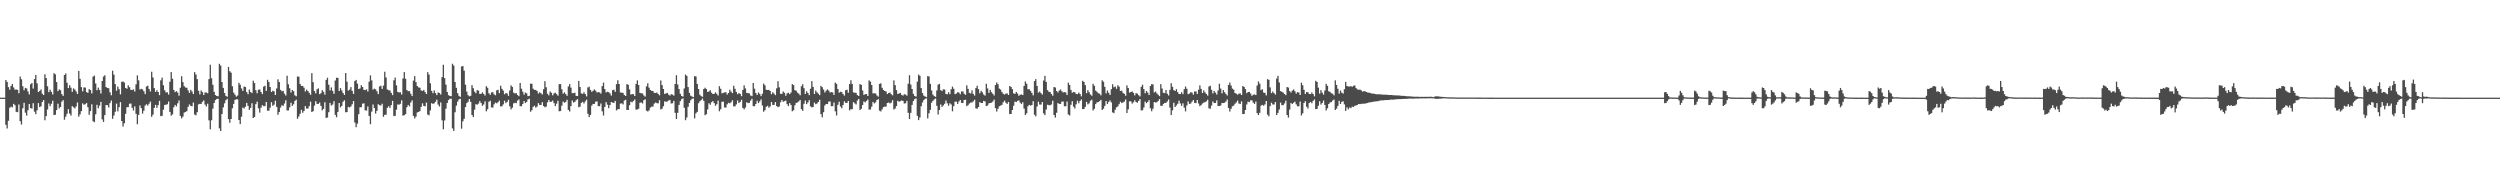 <?xml version="1.0" encoding="UTF-8"?>
<svg xmlns="http://www.w3.org/2000/svg" width="1920" height="150">
  <path d="M0 75.000h1v1.000H0zM1 75.000h1v1.000H1zM2 75.000h1v1.000H2zM3 75.000h1v1.000H3zM4 61.435h1v34.434H4zM5 62.911h1v35.730H5zM6 66.899h1v25.877H6zM7 68.882h1v13.859H7zM8 66.051h1v15.863H8zM9 64.532h1v17.884H9zM10 67.154h1v12.627H10zM11 68.847h1v11.965H11zM12 68.734h1v17.185H12zM13 69.034h1v17.117H13zM14 71.604h1v8.633H14zM15 58.786h1v34.254H15zM16 60.870h1v34.783H16zM17 66.237h1v16.931H17zM18 69.270h1v9.689H18zM19 67.499h1v19.033H19zM20 67.918h1v20.861H20zM21 70.250h1v14.371H21zM22 72.550h1v7.335H22zM23 64.721h1v18.265H23zM24 63.759h1v19.645H24zM25 68.054h1v11.222H25zM26 60.722h1v25.056H26zM27 57.569h1v30.062H27zM28 64.003h1v20.692H28zM29 70.643h1v8.540H29zM30 69.786h1v12.483H30zM31 68.703h1v12.924H31zM32 72.001h1v6.330H32zM33 73.036h1v3.807H33zM34 57.110h1v35.250H34zM35 59.980h1v29.202H35zM36 66.256h1v17.817H36zM37 70.795h1v8.676H37zM38 68.930h1v12.613H38zM39 70.533h1v9.188H39zM40 72.565h1v4.774H40zM41 56.239h1v32.149H41zM42 57.110h1v31.019H42zM43 63.002h1v21.530H43zM44 70.042h1v9.587H44zM45 68.651h1v14.622H45zM46 69.294h1v12.833H46zM47 72.290h1v5.795H47zM48 73.612h1v3.280H48zM49 57.600h1v34.329H49zM50 56.411h1v33.176H50zM51 63.528h1v23.893H51zM52 67.651h1v16.230H52zM53 65.416h1v21.849H53zM54 67.353h1v21.410H54zM55 70.513h1v11.012H55zM56 67.890h1v14.527H56zM57 68.782h1v14.468H57zM58 70.257h1v11.494H58zM59 72.139h1v6.608H59zM60 54.418h1v35.163H60zM61 60.520h1v27.322H61zM62 66.906h1v18.458H62zM63 70.140h1v9.290H63zM64 67.140h1v13.290H64zM65 67.289h1v12.731H65zM66 70.725h1v8.433H66zM67 71.313h1v11.080H67zM68 68.447h1v19.722H68zM69 69.166h1v16.132H69zM70 71.742h1v8.383H70zM71 58.826h1v34.309H71zM72 58.077h1v35.793H72zM73 64.172h1v23.651H73zM74 69.305h1v11.183H74zM75 67.299h1v15.871H75zM76 69.062h1v12.024H76zM77 71.779h1v6.461H77zM78 62.185h1v29.512H78zM79 58.763h1v34.883H79zM80 57.779h1v30.637H80zM81 66.855h1v13.793H81zM82 67.523h1v13.258H82zM83 67.799h1v14.809H83zM84 70.881h1v8.314H84zM85 73.170h1v4.046H85zM86 54.281h1v36.934H86zM87 57.270h1v31.466H87zM88 64.559h1v21.266H88zM89 69.641h1v9.943H89zM90 66.519h1v18.992H90zM91 68.515h1v13.812H91zM92 72.426h1v6.015H92zM93 62.880h1v30.060H93zM94 62.549h1v34.606H94zM95 63.393h1v31.274H95zM96 67.543h1v19.908H96zM97 68.143h1v14.184H97zM98 65.553h1v16.717H98zM99 66.994h1v12.697H99zM100 68.963h1v10.548H100zM101 69.168h1v13.642H101zM102 68.588h1v16.318H102zM103 70.299h1v11.434H103zM104 64.789h1v22.679H104zM105 57.919h1v37.517H105zM106 61.702h1v26.535H106zM107 68.709h1v12.292H107zM108 68.179h1v14.879H108zM109 68.649h1v18.590H109zM110 70.075h1v14.955H110zM111 72.296h1v8.784H111zM112 66.405h1v13.673H112zM113 65.818h1v15.267H113zM114 68.292h1v11.351H114zM115 70.244h1v7.804H115zM116 55.107h1v34.602H116zM117 59.488h1v28.599H117zM118 67.669h1v15.184H118zM119 70.602h1v9.944H119zM120 69.288h1v13.575H120zM121 70.654h1v10.085H121zM122 73.073h1v4.398H122zM123 61.682h1v27.495H123zM124 59.583h1v29.339H124zM125 65.486h1v18.717H125zM126 69.328h1v11.279H126zM127 70.970h1v9.465H127zM128 70.920h1v9.084H128zM129 72.586h1v5.373H129zM130 62.754h1v23.197H130zM131 55.360h1v33.485H131zM132 60.462h1v27.322H132zM133 69.074h1v13.317H133zM134 70.761h1v9.813H134zM135 69.999h1v11.701H135zM136 71.088h1v8.287H136zM137 73.527h1v3.628H137zM138 67.403h1v21.577H138zM139 58.535h1v32.420H139zM140 63.066h1v26.523H140zM141 66.192h1v20.282H141zM142 67.210h1v18.781H142zM143 67.380h1v17.949H143zM144 69.441h1v12.643H144zM145 71.315h1v8.928H145zM146 69.003h1v12.324H146zM147 70.273h1v11.373H147zM148 72.231h1v6.590H148zM149 55.374h1v32.614H149zM150 57.240h1v31.335H150zM151 60.788h1v25.386H151zM152 69.709h1v10.480H152zM153 72.510h1v7.261H153zM154 69.463h1v10.338H154zM155 70.774h1v7.460H155zM156 72.960h1v4.137H156zM157 70.982h1v9.343H157zM158 71.054h1v10.758H158zM159 71.611h1v8.026H159zM160 60.763h1v31.663H160zM161 49.739h1v49.583H161zM162 60.100h1v32.276H162zM163 65.110h1v18.315H163zM164 70.563h1v8.499H164zM165 73.034h1v3.829H165zM166 73.739h1v2.257H166zM167 73.969h1v1.861H167zM168 48.978h1v49.599H168zM169 50.384h1v50.201H169zM170 62.971h1v24.638H170zM171 67.457h1v15.048H171zM172 71.441h1v7.911H172zM173 73.607h1v3.327H173zM174 74.286h1v1.584H174zM175 51.422h1v40.088H175zM176 54.740h1v39.555H176zM177 55.810h1v35.584H177zM178 66.266h1v16.926H178zM179 71.114h1v8.650H179zM180 72.727h1v3.966H180zM181 74.172h1v2.081H181zM182 73.391h1v2.954H182zM183 63.583h1v28.639H183zM184 65.077h1v30.254H184zM185 67.879h1v21.715H185zM186 69.788h1v12.853H186zM187 66.394h1v16.898H187zM188 66.852h1v15.108H188zM189 70.714h1v8.274H189zM190 72.353h1v8.957H190zM191 68.800h1v15.648H191zM192 70.581h1v12.302H192zM193 71.470h1v7.822H193zM194 61.944h1v28.665H194zM195 63.744h1v26.064H195zM196 69.276h1v10.708H196zM197 71.649h1v6.411H197zM198 68.925h1v14.345H198zM199 68.692h1v17.769H199zM200 70.636h1v12.049H200zM201 72.256h1v8.503H201zM202 66.491h1v15.079H202zM203 65.854h1v15.677H203zM204 69.834h1v8.509H204zM205 61.268h1v23.734H205zM206 62.985h1v22.082H206zM207 66.821h1v15.888H207zM208 70.642h1v7.850H208zM209 69.680h1v11.555H209zM210 70.147h1v10.239H210zM211 72.965h1v4.375H211zM212 67.961h1v14.128H212zM213 60.911h1v27.258H213zM214 63.008h1v23.049H214zM215 69.014h1v13.558H215zM216 70.102h1v10.690H216zM217 69.761h1v11.604H217zM218 71.949h1v7.552H218zM219 73.345h1v3.671H219zM220 58.154h1v26.680H220zM221 64.735h1v20.078H221zM222 67.795h1v14.656H222zM223 71.092h1v7.794H223zM224 69.082h1v12.167H224zM225 70.052h1v10.034H225zM226 73.199h1v4.302H226zM227 73.952h1v2.602H227zM228 58.743h1v32.507H228zM229 58.915h1v30.565H229zM230 64.473h1v22.919H230zM231 66.012h1v18.334H231zM232 65.988h1v20.568H232zM233 67.321h1v17.894H233zM234 70.251h1v11.219H234zM235 68.799h1v14.565H235zM236 69.921h1v13.481H236zM237 71.294h1v10.273H237zM238 72.820h1v5.269H238zM239 56.170h1v29.830H239zM240 63.116h1v22.268H240zM241 69.924h1v11.253H241zM242 71.681h1v6.031H242zM243 68.587h1v11.173H243zM244 67.868h1v11.890H244zM245 72.312h1v6.419H245zM246 71.610h1v9.740H246zM247 69.263h1v15.535H247zM248 70.492h1v13.122H248zM249 72.682h1v5.869H249zM250 61.354h1v29.234H250zM251 59.691h1v30.511H251zM252 65.033h1v21.113H252zM253 69.417h1v9.612H253zM254 67.140h1v13.914H254zM255 69.770h1v10.537H255zM256 72.049h1v5.681H256zM257 61.856h1v26.352H257zM258 59.696h1v30.326H258zM259 59.778h1v26.201H259zM260 69.902h1v9.201H260zM261 67.619h1v14.859H261zM262 69.434h1v11.925H262zM263 71.414h1v6.711H263zM264 72.896h1v4.120H264zM265 56.126h1v30.163H265zM266 62.715h1v23.355H266zM267 69.582h1v12.514H267zM268 68.881h1v13.659H268zM269 66.846h1v14.918H269zM270 69.796h1v10.265H270zM271 72.131h1v5.483H271zM272 62.247h1v31.833H272zM273 61.406h1v36.274H273zM274 64.184h1v30.779H274zM275 68.408h1v19.278H275zM276 67.914h1v14.476H276zM277 65.438h1v16.905H277zM278 66.825h1v12.792H278zM279 69.033h1v10.342H279zM280 69.238h1v15.541H280zM281 68.550h1v16.333H281zM282 70.309h1v11.441H282zM283 62.741h1v26.295H283zM284 57.918h1v37.442H284zM285 61.743h1v23.953H285zM286 68.839h1v11.417H286zM287 68.078h1v14.908H287zM288 68.592h1v18.651H288zM289 70.088h1v14.990H289zM290 72.284h1v7.802H290zM291 66.384h1v14.360H291zM292 65.825h1v15.253H292zM293 68.272h1v11.407H293zM294 65.730h1v23.989H294zM295 55.080h1v33.127H295zM296 59.479h1v28.599H296zM297 68.734h1v14.060H297zM298 69.248h1v12.382H298zM299 69.455h1v13.432H299zM300 71.304h1v9.445H300zM301 73.056h1v4.417H301zM302 61.652h1v27.521H302zM303 59.577h1v29.347H303zM304 65.533h1v18.701H304zM305 70.604h1v9.604H305zM306 70.990h1v9.462H306zM307 70.875h1v8.850H307zM308 72.587h1v4.482H308zM309 60.279h1v28.561H309zM310 55.351h1v33.136H310zM311 60.488h1v27.187H311zM312 69.159h1v13.180H312zM313 70.104h1v10.464H313zM314 69.945h1v11.774H314zM315 71.989h1v6.751H315zM316 73.769h1v3.350H316zM317 61.924h1v27.065H317zM318 58.482h1v32.483H318zM319 63.058h1v26.487H319zM320 66.120h1v20.262H320zM321 67.147h1v18.822H321zM322 67.390h1v17.955H322zM323 69.459h1v12.619H323zM324 69.829h1v9.518H324zM325 69.014h1v12.345H325zM326 70.729h1v10.934H326zM327 72.214h1v6.576H327zM328 55.430h1v32.545H328zM329 57.287h1v31.283H329zM330 63.950h1v20.890H330zM331 69.712h1v9.531H331zM332 71.571h1v8.192H332zM333 69.484h1v9.901H333zM334 71.455h1v6.750H334zM335 72.986h1v3.536H335zM336 70.986h1v9.362H336zM337 71.430h1v10.363H337zM338 72.620h1v6.063H338zM339 59.237h1v33.180H339zM340 49.718h1v49.598H340zM341 59.983h1v32.554H341zM342 64.975h1v18.498H342zM343 70.592h1v8.514H343zM344 73.066h1v3.831H344zM345 73.728h1v2.097H345zM346 73.873h1v1.952H346zM347 48.947h1v49.642H347zM348 50.389h1v50.189H348zM349 62.953h1v23.272H349zM350 67.446h1v13.653H350zM351 71.504h1v6.529H351zM352 73.594h1v2.721H352zM353 74.389h1v1.471H353zM354 51.032h1v47.794H354zM355 50.732h1v42.400H355zM356 54.289h1v36.952H356zM357 65.040h1v17.217H357zM358 70.375h1v8.824H358zM359 73.135h1v5.000H359zM360 73.984h1v2.071H360zM361 73.551h1v4.672H361zM362 65.401h1v22.933H362zM363 67.757h1v22.133H363zM364 70.349h1v13.883H364zM365 71.572h1v8.429H365zM366 69.245h1v11.163H366zM367 69.567h1v10.010H367zM368 72.144h1v5.521H368zM369 72.100h1v7.062H369zM370 70.903h1v10.350H370zM371 72.075h1v8.152H371zM372 73.380h1v4.457H372zM373 66.179h1v19.300H373zM374 67.400h1v16.492H374zM375 71.613h1v6.565H375zM376 72.787h1v4.558H376zM377 70.959h1v11.546H377zM378 70.814h1v11.832H378zM379 72.432h1v7.676H379zM380 73.168h1v5.647H380zM381 69.357h1v9.996H381zM382 68.933h1v9.625H382zM383 71.532h1v5.725H383zM384 65.832h1v15.807H384zM385 68.184h1v13.529H385zM386 69.589h1v10.580H386zM387 72.393h1v4.974H387zM388 71.495h1v7.707H388zM389 71.807h1v6.477H389zM390 73.587h1v3.035H390zM391 69.476h1v12.145H391zM392 65.517h1v18.508H392zM393 66.789h1v15.896H393zM394 71.132h1v8.297H394zM395 71.787h1v7.092H395zM396 71.462h1v7.788H396zM397 72.942h1v4.331H397zM398 73.861h1v2.539H398zM399 63.729h1v17.763H399zM400 68.117h1v13.493H400zM401 70.380h1v9.504H401zM402 72.685h1v4.873H402zM403 71.045h1v8.122H403zM404 71.687h1v6.580H404zM405 73.836h1v2.502H405zM406 73.599h1v2.216H406zM407 64.224h1v21.607H407zM408 64.344h1v20.281H408zM409 68.144h1v13.877H409zM410 69.092h1v12.127H410zM411 68.998h1v13.692H411zM412 69.903h1v11.902H412zM413 71.823h1v7.374H413zM414 70.875h1v9.690H414zM415 71.638h1v8.929H415zM416 72.573h1v5.886H416zM417 68.541h1v12.876H417zM418 62.350h1v20.006H418zM419 66.999h1v14.847H419zM420 71.979h1v6.670H420zM421 73.216h1v3.593H421zM422 70.229h1v7.929H422zM423 71.268h1v6.890H423zM424 73.216h1v4.027H424zM425 71.743h1v7.477H425zM426 71.193h1v10.324H426zM427 72.288h1v7.327H427zM428 73.470h1v3.886H428zM429 64.613h1v20.836H429zM430 64.622h1v20.686H430zM431 68.566h1v12.611H431zM432 71.946h1v6.087H432zM433 70.913h1v7.967H433zM434 72.254h1v6.030H434zM435 73.580h1v3.079H435zM436 66.381h1v18.045H436zM437 64.621h1v21.036H437zM438 67.291h1v14.165H438zM439 71.593h1v5.596H439zM440 71.517h1v7.281H440zM441 71.243h1v7.008H441zM442 73.611h1v3.378H442zM443 73.760h1v2.380H443zM444 62.162h1v20.230H444zM445 66.797h1v15.075H445zM446 71.746h1v7.282H446zM447 72.106h1v6.109H447zM448 70.862h1v8.676H448zM449 72.249h1v5.694H449zM450 74.021h1v2.503H450zM451 67.152h1v20.235H451zM452 66.556h1v23.418H452zM453 69.004h1v19.275H453zM454 70.513h1v10.582H454zM455 69.706h1v10.110H455zM456 68.734h1v11.104H456zM457 69.637h1v8.463H457zM458 71.045h1v6.839H458zM459 70.702h1v10.816H459zM460 70.972h1v10.603H460zM461 71.863h1v7.634H461zM462 66.155h1v19.364H462zM463 63.463h1v25.257H463zM464 68.383h1v13.729H464zM465 70.957h1v7.473H465zM466 70.439h1v9.946H466zM467 70.765h1v12.357H467zM468 71.751h1v8.906H468zM469 73.433h1v4.912H469zM470 69.269h1v9.528H470zM471 68.860h1v10.175H471zM472 70.519h1v7.019H472zM473 64.602h1v20.181H473zM474 61.630h1v22.229H474zM475 64.531h1v19.265H475zM476 71.002h1v8.577H476zM477 71.186h1v8.195H477zM478 71.325h1v8.890H478zM479 72.966h1v4.251H479zM480 73.719h1v2.924H480zM481 64.576h1v19.876H481zM482 65.155h1v19.345H482zM483 68.672h1v12.175H483zM484 72.568h1v5.586H484zM485 72.318h1v6.293H485zM486 72.291h1v5.224H486zM487 73.720h1v2.653H487zM488 64.441h1v19.775H488zM489 61.734h1v22.351H489zM490 65.272h1v18.256H490zM491 71.386h1v7.518H491zM492 71.671h1v7.042H492zM493 71.761h1v7.687H493zM494 73.295h1v3.638H494zM495 74.185h1v2.033H495zM496 66.319h1v18.679H496zM497 64.019h1v21.600H497zM498 67.330h1v17.451H498zM499 69.126h1v13.530H499zM500 69.802h1v12.106H500zM501 69.945h1v11.914H501zM502 71.322h1v8.228H502zM503 71.413h1v7.335H503zM504 71.007h1v8.211H504zM505 72.188h1v7.226H505zM506 73.191h1v3.785H506zM507 61.778h1v22.311H507zM508 65.380h1v18.076H508zM509 68.361h1v13.183H509zM510 72.136h1v5.684H510zM511 71.719h1v6.469H511zM512 71.322h1v6.617H512zM513 72.637h1v4.513H513zM514 73.409h1v3.442H514zM515 72.331h1v7.194H515zM516 72.638h1v6.673H516zM517 73.416h1v4.032H517zM518 64.499h1v22.144H518zM519 57.771h1v33.661H519zM520 64.898h1v21.739H520zM521 68.412h1v12.197H521zM522 72.060h1v5.651H522zM523 73.733h1v2.457H523zM524 74.172h1v1.348H524zM525 67.945h1v14.833H525zM526 57.307h1v34.987H526zM527 58.288h1v31.904H527zM528 66.887h1v15.180H528zM529 71.334h1v7.763H529zM530 73.483h1v3.554H530zM531 74.077h1v1.806H531zM532 74.598h1v1.000H532zM533 58.448h1v32.486H533zM534 58.733h1v28.288H534zM535 64.455h1v21.441H535zM536 68.369h1v10.887H536zM537 72.703h1v5.089H537zM538 73.820h1v3.096H538zM539 74.325h1v1.373H539zM540 68.284h1v9.165H540zM541 67.395h1v21.088H541zM542 68.346h1v19.407H542zM543 70.595h1v13.431H543zM544 70.224h1v9.098H544zM545 69.253h1v11.199H545zM546 71.193h1v7.355H546zM547 72.173h1v5.470H547zM548 72.101h1v7.101H548zM549 70.890h1v10.376H549zM550 72.048h1v7.988H550zM551 73.367h1v3.902H551zM552 66.181h1v19.296H552zM553 68.170h1v15.733H553zM554 71.696h1v6.504H554zM555 71.322h1v6.784H555zM556 70.961h1v11.560H556zM557 70.826h1v11.831H557zM558 72.584h1v7.528H558zM559 71.420h1v7.510H559zM560 68.933h1v10.419H560zM561 70.369h1v8.180H561zM562 71.534h1v5.530H562zM563 65.855h1v15.794H563zM564 68.198h1v13.509H564zM565 70.603h1v9.552H565zM566 72.394h1v4.746H566zM567 71.480h1v7.694H567zM568 72.154h1v6.121H568zM569 73.881h1v2.745H569zM570 69.044h1v13.820H570zM571 65.520h1v18.506H571zM572 67.885h1v14.738H572zM573 71.346h1v7.200H573zM574 71.477h1v7.733H574zM575 71.795h1v7.130H575zM576 73.303h1v3.974H576zM577 73.854h1v2.032H577zM578 63.734h1v17.779H578zM579 68.110h1v13.494H579zM580 71.412h1v8.454H580zM581 72.956h1v4.411H581zM582 71.030h1v8.102H582zM583 72.096h1v5.853H583zM584 73.840h1v2.502H584zM585 72.004h1v9.027H585zM586 64.224h1v21.602H586zM587 65.546h1v19.075H587zM588 68.894h1v13.127H588zM589 69.102h1v12.131H589zM590 69.018h1v13.654H590zM591 69.910h1v11.874H591zM592 72.338h1v5.996H592zM593 70.875h1v9.693H593zM594 71.892h1v8.676H594zM595 73.072h1v5.386H595zM596 67.853h1v13.581H596zM597 62.351h1v19.986H597zM598 67.059h1v14.730H598zM599 72.043h1v6.556H599zM600 72.161h1v4.639H600zM601 70.254h1v7.921H601zM602 71.248h1v6.409H602zM603 73.579h1v3.663H603zM604 71.739h1v8.280H604zM605 71.185h1v10.327H605zM606 72.287h1v6.930H606zM607 71.055h1v9.614H607zM608 64.612h1v20.827H608zM609 65.407h1v19.265H609zM610 69.266h1v11.621H610zM611 69.693h1v9.357H611zM612 71.157h1v7.549H612zM613 71.944h1v5.950H613zM614 73.157h1v3.657H614zM615 66.238h1v17.553H615zM616 64.667h1v20.484H616zM617 67.761h1v11.966H617zM618 72.133h1v5.082H618zM619 70.096h1v9.872H619zM620 71.438h1v7.207H620zM621 73.037h1v3.854H621zM622 68.138h1v13.571H622zM623 62.306h1v20.214H623zM624 66.777h1v15.340H624zM625 72.195h1v6.605H625zM626 69.582h1v10.427H626zM627 70.926h1v8.569H627zM628 71.940h1v6.323H628zM629 73.077h1v3.583H629zM630 65.954h1v21.726H630zM631 66.949h1v23.159H631zM632 68.771h1v17.408H632zM633 70.989h1v10.018H633zM634 69.647h1v10.245H634zM635 68.665h1v11.242H635zM636 69.579h1v8.443H636zM637 71.050h1v6.866H637zM638 70.720h1v10.838H638zM639 70.983h1v10.583H639zM640 72.915h1v5.855H640zM641 63.428h1v22.082H641zM642 64.430h1v24.268H642zM643 68.375h1v12.111H643zM644 71.186h1v6.942H644zM645 70.401h1v11.427H645zM646 70.765h1v12.368H646zM647 72.177h1v8.476H647zM648 73.441h1v4.406H648zM649 69.260h1v9.755H649zM650 68.905h1v10.139H650zM651 71.241h1v6.275H651zM652 64.589h1v20.210H652zM653 61.630h1v22.232H653zM654 64.455h1v19.412H654zM655 70.954h1v7.465H655zM656 71.178h1v8.243H656zM657 71.324h1v8.929H657zM658 73.056h1v4.151H658zM659 73.709h1v2.251H659zM660 64.579h1v19.899H660zM661 65.171h1v18.362H661zM662 69.483h1v11.227H662zM663 72.870h1v5.066H663zM664 72.329h1v6.304H664zM665 72.263h1v5.265H665zM666 73.743h1v2.632H666zM667 61.729h1v22.483H667zM668 62.746h1v21.341H668zM669 65.275h1v16.652H669zM670 71.709h1v6.582H670zM671 71.641h1v7.822H671zM672 71.770h1v6.859H672zM673 73.305h1v3.505H673zM674 74.197h1v1.906H674zM675 64.442h1v20.551H675zM676 64.016h1v21.610H676zM677 67.417h1v16.573H677zM678 69.144h1v13.142H678zM679 69.906h1v11.946H679zM680 70.255h1v11.618H680zM681 72.184h1v6.925H681zM682 71.446h1v7.306H682zM683 71.021h1v8.405H683zM684 72.331h1v6.510H684zM685 73.194h1v3.777H685zM686 61.765h1v22.314H686zM687 65.380h1v17.955H687zM688 69.236h1v12.210H688zM689 72.128h1v5.280H689zM690 71.765h1v6.385H690zM691 71.347h1v6.397H691zM692 72.845h1v4.288H692zM693 73.409h1v4.119H693zM694 72.326h1v7.187H694zM695 72.634h1v6.680H695zM696 73.414h1v4.034H696zM697 64.293h1v22.359H697zM698 57.765h1v33.666H698zM699 64.910h1v21.748H699zM700 68.360h1v12.230H700zM701 72.085h1v5.520H701zM702 73.724h1v2.452H702zM703 74.166h1v1.381H703zM704 62.701h1v26.284H704zM705 57.301h1v34.982H705zM706 58.147h1v32.059H706zM707 67.650h1v13.981H707zM708 71.457h1v7.256H708zM709 73.484h1v3.355H709zM710 74.077h1v1.806H710zM711 74.596h1v1.000H711zM712 58.466h1v32.459H712zM713 58.743h1v28.263H713zM714 64.402h1v19.967H714zM715 69.433h1v9.479H715zM716 72.663h1v4.822H716zM717 73.809h1v2.554H717zM718 74.323h1v1.375H718zM719 69.496h1v11.738H719zM720 65.018h1v22.923H720zM721 64.392h1v20.082H721zM722 69.220h1v11.018H722zM723 69.975h1v12.084H723zM724 68.589h1v12.332H724zM725 68.785h1v10.917H725zM726 72.142h1v5.057H726zM727 72.383h1v6.993H727zM728 70.841h1v10.383H728zM729 72.366h1v6.959H729zM730 68.532h1v11.692H730zM731 66.511h1v18.991H731zM732 68.164h1v13.354H732zM733 72.316h1v5.745H733zM734 71.832h1v6.245H734zM735 70.792h1v9.042H735zM736 71.139h1v6.855H736zM737 72.387h1v4.422H737zM738 70.231h1v8.760H738zM739 70.207h1v8.973H739zM740 71.993h1v4.810H740zM741 72.801h1v3.794H741zM742 65.548h1v16.010H742zM743 68.239h1v12.575H743zM744 71.289h1v8.223H744zM745 71.783h1v7.028H745zM746 69.428h1v9.255H746zM747 72.067h1v5.747H747zM748 73.433h1v3.168H748zM749 67.617h1v15.573H749zM750 65.839h1v17.668H750zM751 68.464h1v13.788H751zM752 71.635h1v6.782H752zM753 69.770h1v9.358H753zM754 70.862h1v8.226H754zM755 72.602h1v4.865H755zM756 73.441h1v4.467H756zM757 64.292h1v17.185H757zM758 67.912h1v13.147H758zM759 71.309h1v8.031H759zM760 69.089h1v10.009H760zM761 70.826h1v8.026H761zM762 72.011h1v5.949H762zM763 73.325h1v3.145H763zM764 65.272h1v17.700H764zM765 63.411h1v22.260H765zM766 64.642h1v18.897H766zM767 68.027h1v13.578H767zM768 68.835h1v12.281H768zM769 70.695h1v9.823H769zM770 71.988h1v6.596H770zM771 72.603h1v4.705H771zM772 71.928h1v6.981H772zM773 71.701h1v8.140H773zM774 72.941h1v5.441H774zM775 66.038h1v21.613H775zM776 66.769h1v20.720H776zM777 68.465h1v16.007H777zM778 71.665h1v9.525H778zM779 72.084h1v5.962H779zM780 70.601h1v7.844H780zM781 71.827h1v5.621H781zM782 73.568h1v3.550H782zM783 72.747h1v6.113H783zM784 72.476h1v7.348H784zM785 72.996h1v5.568H785zM786 65.976h1v17.413H786zM787 62.586h1v25.744H787zM788 64.295h1v22.728H788zM789 68.571h1v13.053H789zM790 68.568h1v11.976H790zM791 69.781h1v11.391H791zM792 71.397h1v9.316H792zM793 73.237h1v4.462H793zM794 62.321h1v25.784H794zM795 60.776h1v28.553H795zM796 66.073h1v15.755H796zM797 71.095h1v7.052H797zM798 70.312h1v9.959H798zM799 71.521h1v8.803H799zM800 72.616h1v5.764H800zM801 61.855h1v25.227H801zM802 58.268h1v30.082H802zM803 62.927h1v21.212H803zM804 69.237h1v11.188H804zM805 70.403h1v10.393H805zM806 70.707h1v10.123H806zM807 72.164h1v8.084H807zM808 73.541h1v3.798H808zM809 66.819h1v21.491H809zM810 67.203h1v23.100H810zM811 69.872h1v16.689H811zM812 71.008h1v8.146H812zM813 69.576h1v10.269H813zM814 68.704h1v11.114H814zM815 70.073h1v7.982H815zM816 70.997h1v6.966H816zM817 70.711h1v10.886H817zM818 70.994h1v10.610H818zM819 72.899h1v5.092H819zM820 63.472h1v24.431H820zM821 65.221h1v23.469H821zM822 69.034h1v11.451H822zM823 71.219h1v6.516H823zM824 70.608h1v11.338H824zM825 70.867h1v12.504H825zM826 72.153h1v7.968H826zM827 72.287h1v5.096H827zM828 71.040h1v8.256H828zM829 72.185h1v5.407H829zM830 73.983h1v2.410H830zM831 62.052h1v21.762H831zM832 62.913h1v20.783H832zM833 65.396h1v16.692H833zM834 71.559h1v6.719H834zM835 69.244h1v10.959H835zM836 70.885h1v8.488H836zM837 72.548h1v4.803H837zM838 73.510h1v3.105H838zM839 64.373h1v20.486H839zM840 65.888h1v17.675H840zM841 69.551h1v10.364H841zM842 70.479h1v8.140H842zM843 71.632h1v6.744H843zM844 71.943h1v5.779H844zM845 73.217h1v3.460H845zM846 61.687h1v22.794H846zM847 62.748h1v20.708H847zM848 66.654h1v14.692H848zM849 71.734h1v5.911H849zM850 69.556h1v10.358H850zM851 71.212h1v7.093H851zM852 72.934h1v4.186H852zM853 68.497h1v10.133H853zM854 64.705h1v21.606H854zM855 67.011h1v19.862H855zM856 66.411h1v17.851H856zM857 68.209h1v14.223H857zM858 65.462h1v16.275H858zM859 66.556h1v13.489H859zM860 69.818h1v8.323H860zM861 69.625h1v9.529H861zM862 71.329h1v7.325H862zM863 72.083h1v5.883H863zM864 73.505h1v2.891H864zM865 65.586h1v21.181H865zM866 67.565h1v16.389H866zM867 71.115h1v6.737H867zM868 70.637h1v7.205H868zM869 70.175h1v9.406H869zM870 71.317h1v7.225H870zM871 73.223h1v3.770H871zM872 71.540h1v6.848H872zM873 71.935h1v6.944H873zM874 73.089h1v4.385H874zM875 74.034h1v2.100H875zM876 66.673h1v18.168H876zM877 65.097h1v19.537H877zM878 68.435h1v14.117H878zM879 71.606h1v6.356H879zM880 69.866h1v9.389H880zM881 71.125h1v7.159H881zM882 72.940h1v3.970H882zM883 66.055h1v17.095H883zM884 64.595h1v20.849H884zM885 64.829h1v18.664H885zM886 70.975h1v7.420H886zM887 70.291h1v8.454H887zM888 71.752h1v6.792H888zM889 72.756h1v4.755H889zM890 73.814h1v2.270H890zM891 64.637h1v16.574H891zM892 68.010h1v13.358H892zM893 71.201h1v8.613H893zM894 71.503h1v7.560H894zM895 69.123h1v9.811H895zM896 71.977h1v5.909H896zM897 73.330h1v3.138H897zM898 68.946h1v13.688H898zM899 63.904h1v24.489H899zM900 66.611h1v18.164H900zM901 69.221h1v9.689H901zM902 69.871h1v12.322H902zM903 68.464h1v12.524H903zM904 70.766h1v8.949H904zM905 72.168h1v5.147H905zM906 72.228h1v7.250H906zM907 70.799h1v10.458H907zM908 72.298h1v7.044H908zM909 68.517h1v14.196H909zM910 66.445h1v19.100H910zM911 68.164h1v12.817H911zM912 72.363h1v5.504H912zM913 71.849h1v7.940H913zM914 70.807h1v8.725H914zM915 71.114h1v6.895H915zM916 72.647h1v4.151H916zM917 70.240h1v8.760H917zM918 70.193h1v9.016H918zM919 72.128h1v4.691H919zM920 68.895h1v10.643H920zM921 65.549h1v16.007H921zM922 68.234h1v12.454H922zM923 71.402h1v8.134H923zM924 69.375h1v9.436H924zM925 70.949h1v7.519H925zM926 72.132h1v5.715H926zM927 73.447h1v3.168H927zM928 66.467h1v16.723H928zM929 65.829h1v17.670H929zM930 68.946h1v12.156H930zM931 71.751h1v6.196H931zM932 69.846h1v9.292H932zM933 71.112h1v7.978H933zM934 72.591h1v4.527H934zM935 69.481h1v11.903H935zM936 64.312h1v17.159H936zM937 67.972h1v13.086H937zM938 71.682h1v7.495H938zM939 69.114h1v10.022H939zM940 70.831h1v8.057H940zM941 72.097h1v5.892H941zM942 73.301h1v3.088H942zM943 65.239h1v17.724H943zM944 63.393h1v22.272H944zM945 65.713h1v17.829H945zM946 68.051h1v13.560H946zM947 68.841h1v12.276H947zM948 71.428h1v8.261H948zM949 71.956h1v6.667H949zM950 72.685h1v4.567H950zM951 71.922h1v7.609H951zM952 71.696h1v8.153H952zM953 72.936h1v4.927H953zM954 66.034h1v21.619H954zM955 66.774h1v20.709H955zM956 68.477h1v16.001H956zM957 71.582h1v8.635H957zM958 70.654h1v7.405H958zM959 70.605h1v7.844H959zM960 71.828h1v5.246H960zM961 73.568h1v3.544H961zM962 72.755h1v6.089H962zM963 72.516h1v7.311H963zM964 72.987h1v4.988H964zM965 65.693h1v21.206H965zM966 62.576h1v25.779H966zM967 64.281h1v22.353H967zM968 69.240h1v11.932H968zM969 68.544h1v12.001H969zM970 71.068h1v10.115H970zM971 71.389h1v8.800H971zM972 73.249h1v4.304H972zM973 60.781h1v27.297H973zM974 61.361h1v27.972H974zM975 67.135h1v14.400H975zM976 71.521h1v7.307H976zM977 70.318h1v9.920H977zM978 71.532h1v8.772H978zM979 72.638h1v5.744H979zM980 60.385h1v27.957H980zM981 58.285h1v28.411H981zM982 63.314h1v20.767H982zM983 69.970h1v8.817H983zM984 70.436h1v10.313H984zM985 71.132h1v9.667H985zM986 72.155h1v7.321H986zM987 73.052h1v4.288H987zM988 66.837h1v21.485H988zM989 67.282h1v23.039H989zM990 69.932h1v14.223H990zM991 71.058h1v8.018H991zM992 69.564h1v10.331H992zM993 68.669h1v10.224H993zM994 70.060h1v8.015H994zM995 71.869h1v8.264H995zM996 70.737h1v10.864H996zM997 71.008h1v10.590H997zM998 72.953h1v5.029H998zM999 63.464h1v25.211H999zM1000 65.507h1v21.545H1000zM1001 69.038h1v10.051H1001zM1002 72.151h1v5.575H1002zM1003 70.691h1v11.257H1003zM1004 70.872h1v12.493H1004zM1005 72.160h1v7.001H1005zM1006 72.282h1v6.016H1006zM1007 71.046h1v8.260H1007zM1008 72.193h1v5.296H1008zM1009 73.974h1v2.416H1009zM1010 62.046h1v21.786H1010zM1011 62.910h1v20.687H1011zM1012 67.334h1v13.861H1012zM1013 71.865h1v5.877H1013zM1014 69.213h1v11.086H1014zM1015 71.212h1v7.893H1015zM1016 72.641h1v4.586H1016zM1017 69.487h1v11.084H1017zM1018 64.371h1v20.475H1018zM1019 65.887h1v17.273H1019zM1020 70.168h1v9.705H1020zM1021 70.499h1v8.174H1021zM1022 71.636h1v6.752H1022zM1023 71.950h1v5.252H1023zM1024 73.223h1v3.214H1024zM1025 61.682h1v22.797H1025zM1026 65.210h1v18.249H1026zM1027 68.164h1v13.185H1027zM1028 71.863h1v5.573H1028zM1029 69.505h1v10.382H1029zM1030 71.182h1v7.075H1030zM1031 71.908h1v5.844H1031zM1032 68.488h1v11.672H1032zM1033 62.869h1v22.290H1033zM1034 66.029h1v16.382H1034zM1035 66.418h1v17.607H1035zM1036 66.494h1v16.093H1036zM1037 66.118h1v17.001H1037zM1038 66.715h1v15.155H1038zM1039 65.832h1v16.371H1039zM1040 65.639h1v15.629H1040zM1041 67.641h1v13.339H1041zM1042 68.682h1v11.919H1042zM1043 68.908h1v10.973H1043zM1044 68.826h1v11.145H1044zM1045 69.401h1v10.393H1045zM1046 70.331h1v9.296H1046zM1047 69.978h1v9.675H1047zM1048 70.171h1v9.322H1048zM1049 70.660h1v8.654H1049zM1050 71.138h1v7.901H1050zM1051 71.150h1v7.440H1051zM1052 71.490h1v7.032H1052zM1053 71.774h1v6.629H1053zM1054 71.918h1v6.280H1054zM1055 71.974h1v5.990H1055zM1056 72.310h1v5.580H1056zM1057 72.387h1v5.395H1057zM1058 72.385h1v5.285H1058zM1059 72.401h1v4.913H1059zM1060 72.515h1v4.651H1060zM1061 72.624h1v4.437H1061zM1062 72.721h1v4.332H1062zM1063 72.709h1v4.188H1063zM1064 72.769h1v4.098H1064zM1065 72.822h1v3.961H1065zM1066 72.956h1v3.872H1066zM1067 72.948h1v3.647H1067zM1068 72.948h1v3.569H1068zM1069 73.049h1v3.508H1069zM1070 73.208h1v3.308H1070zM1071 73.186h1v3.172H1071zM1072 73.326h1v2.852H1072zM1073 73.289h1v2.962H1073zM1074 73.332h1v2.736H1074zM1075 73.476h1v2.642H1075zM1076 73.584h1v2.427H1076zM1077 73.643h1v2.386H1077zM1078 73.609h1v2.280H1078zM1079 73.786h1v2.177H1079zM1080 73.949h1v1.951H1080zM1081 74.005h1v1.808H1081zM1082 73.957h1v1.731H1082zM1083 74.060h1v1.676H1083zM1084 74.146h1v1.623H1084zM1085 74.247h1v1.539H1085zM1086 74.267h1v1.413H1086zM1087 74.301h1v1.357H1087zM1088 74.254h1v1.358H1088zM1089 74.354h1v1.301H1089zM1090 74.398h1v1.190H1090zM1091 74.344h1v1.225H1091zM1092 74.354h1v1.210H1092zM1093 74.399h1v1.144H1093zM1094 74.365h1v1.232H1094zM1095 74.348h1v1.153H1095zM1096 74.338h1v1.177H1096zM1097 74.367h1v1.088H1097zM1098 74.310h1v1.191H1098zM1099 74.285h1v1.130H1099zM1100 74.601h1v1.000H1100zM1101 74.299h1v1.287H1101zM1102 73.982h1v1.922H1102zM1103 74.004h1v1.889H1103zM1104 74.000h1v1.927H1104zM1105 74.186h1v1.599H1105zM1106 74.288h1v1.465H1106zM1107 74.390h1v1.248H1107zM1108 74.463h1v1.052H1108zM1109 74.541h1v1.000H1109zM1110 74.580h1v1.000H1110zM1111 74.680h1v1.000H1111zM1112 74.709h1v1.000H1112zM1113 74.743h1v1.000H1113zM1114 74.761h1v1.000H1114zM1115 74.752h1v1.000H1115zM1116 74.744h1v1.000H1116zM1117 74.848h1v1.000H1117zM1118 74.884h1v1.000H1118zM1119 74.873h1v1.000H1119zM1120 74.894h1v1.000H1120zM1121 74.887h1v1.000H1121zM1122 74.878h1v1.000H1122zM1123 74.884h1v1.000H1123zM1124 74.879h1v1.000H1124zM1125 74.890h1v1.000H1125zM1126 74.897h1v1.000H1126zM1127 74.902h1v1.000H1127zM1128 74.883h1v1.000H1128zM1129 74.880h1v1.000H1129zM1130 74.896h1v1.000H1130zM1131 74.895h1v1.000H1131zM1132 74.903h1v1.000H1132zM1133 74.922h1v1.000H1133zM1134 74.919h1v1.000H1134zM1135 74.928h1v1.000H1135zM1136 74.927h1v1.000H1136zM1137 74.924h1v1.000H1137zM1138 74.933h1v1.000H1138zM1139 74.939h1v1.000H1139zM1140 74.945h1v1.000H1140zM1141 74.954h1v1.000H1141zM1142 74.965h1v1.000H1142zM1143 74.959h1v1.000H1143zM1144 74.964h1v1.000H1144zM1145 74.971h1v1.000H1145zM1146 74.977h1v1.000H1146zM1147 74.984h1v1.000H1147zM1148 74.987h1v1.000H1148zM1149 74.990h1v1.000H1149zM1150 74.990h1v1.000H1150zM1151 74.992h1v1.000H1151zM1152 74.993h1v1.000H1152zM1153 74.995h1v1.000H1153zM1154 74.995h1v1.000H1154zM1155 74.998h1v1.000H1155zM1156 74.998h1v1.000H1156zM1157 74.998h1v1.000H1157zM1158 74.999h1v1.000H1158zM1159 74.999h1v1.000H1159zM1160 75.000h1v1.000H1160zM1161 75.000h1v1.000H1161zM1162 75.000h1v1.000H1162zM1163 75.000h1v1.000H1163zM1164 75.000h1v1.000H1164zM1165 75.000h1v1.000H1165zM1166 75.000h1v1.000H1166zM1167 75.000h1v1.000H1167zM1168 75.000h1v1.000H1168zM1169 75.000h1v1.000H1169zM1170 75.000h1v1.000H1170zM1171 75.000h1v1.000H1171zM1172 75.000h1v1.000H1172zM1173 75.000h1v1.000H1173zM1174 75.000h1v1.000H1174zM1175 75.000h1v1.000H1175zM1176 75.000h1v1.000H1176zM1177 75.000h1v1.000H1177zM1178 75.000h1v1.000H1178zM1179 75.000h1v1.000H1179zM1180 75.000h1v1.000H1180zM1181 75.000h1v1.000H1181zM1182 75.000h1v1.000H1182zM1183 75.000h1v1.000H1183zM1184 75.000h1v1.000H1184zM1185 75.000h1v1.000H1185zM1186 75.000h1v1.000H1186zM1187 75.000h1v1.000H1187zM1188 75.000h1v1.000H1188zM1189 75.000h1v1.000H1189zM1190 75.000h1v1.000H1190zM1191 75.000h1v1.000H1191zM1192 75.000h1v1.000H1192zM1193 75.000h1v1.000H1193zM1194 75.000h1v1.000H1194zM1195 75.000h1v1.000H1195zM1196 75.000h1v1.000H1196zM1197 75.000h1v1.000H1197zM1198 75.000h1v1.000H1198zM1199 75.000h1v1.000H1199zM1200 75.000h1v1.000H1200zM1201 75.000h1v1.000H1201zM1202 75.000h1v1.000H1202zM1203 75.000h1v1.000H1203zM1204 75.000h1v1.000H1204zM1205 75.000h1v1.000H1205zM1206 75.000h1v1.000H1206zM1207 75.000h1v1.000H1207zM1208 75.000h1v1.000H1208zM1209 75.000h1v1.000H1209zM1210 75.000h1v1.000H1210zM1211 75.000h1v1.000H1211zM1212 75.000h1v1.000H1212zM1213 75.000h1v1.000H1213zM1214 75.000h1v1.000H1214zM1215 75.000h1v1.000H1215zM1216 75.000h1v1.000H1216zM1217 75.000h1v1.000H1217zM1218 75.000h1v1.000H1218zM1219 75.000h1v1.000H1219zM1220 75.000h1v1.000H1220zM1221 75.000h1v1.000H1221zM1222 75.000h1v1.000H1222zM1223 75.000h1v1.000H1223zM1224 75.000h1v1.000H1224zM1225 75.000h1v1.000H1225zM1226 75.000h1v1.000H1226zM1227 75.000h1v1.000H1227zM1228 75.000h1v1.000H1228zM1229 75.000h1v1.000H1229zM1230 75.000h1v1.000H1230zM1231 75.000h1v1.000H1231zM1232 75.000h1v1.000H1232zM1233 75.000h1v1.000H1233zM1234 75.000h1v1.000H1234zM1235 75.000h1v1.000H1235zM1236 75.000h1v1.000H1236zM1237 75.000h1v1.000H1237zM1238 75.000h1v1.000H1238zM1239 75.000h1v1.000H1239zM1240 75.000h1v1.000H1240zM1241 75.000h1v1.000H1241zM1242 75.000h1v1.000H1242zM1243 75.000h1v1.000H1243zM1244 75.000h1v1.000H1244zM1245 75.000h1v1.000H1245zM1246 75.000h1v1.000H1246zM1247 75.000h1v1.000H1247zM1248 75.000h1v1.000H1248zM1249 75.000h1v1.000H1249zM1250 75.000h1v1.000H1250zM1251 75.000h1v1.000H1251zM1252 75.000h1v1.000H1252zM1253 75.000h1v1.000H1253zM1254 75.000h1v1.000H1254zM1255 75.000h1v1.000H1255zM1256 75.000h1v1.000H1256zM1257 75.000h1v1.000H1257zM1258 75.000h1v1.000H1258zM1259 75.000h1v1.000H1259zM1260 75.000h1v1.000H1260zM1261 75.000h1v1.000H1261zM1262 75.000h1v1.000H1262zM1263 75.000h1v1.000H1263zM1264 75.000h1v1.000H1264zM1265 75.000h1v1.000H1265zM1266 75.000h1v1.000H1266zM1267 75.000h1v1.000H1267zM1268 75.000h1v1.000H1268zM1269 75.000h1v1.000H1269zM1270 75.000h1v1.000H1270zM1271 75.000h1v1.000H1271zM1272 75.000h1v1.000H1272zM1273 75.000h1v1.000H1273zM1274 75.000h1v1.000H1274zM1275 75.000h1v1.000H1275zM1276 75.000h1v1.000H1276zM1277 75.000h1v1.000H1277zM1278 70.836h1v8.439H1278zM1279 70.644h1v8.438H1279zM1280 72.073h1v5.657H1280zM1281 73.801h1v2.530H1281zM1282 74.834h1v1.000H1282zM1283 74.825h1v1.000H1283zM1284 74.878h1v1.000H1284zM1285 74.888h1v1.000H1285zM1286 74.925h1v1.000H1286zM1287 74.950h1v1.000H1287zM1288 74.968h1v1.000H1288zM1289 73.384h1v3.756H1289zM1290 69.777h1v10.784H1290zM1291 71.200h1v7.805H1291zM1292 73.142h1v3.775H1292zM1293 74.659h1v1.000H1293zM1294 74.769h1v1.000H1294zM1295 74.850h1v1.000H1295zM1296 74.866h1v1.000H1296zM1297 74.883h1v1.000H1297zM1298 74.907h1v1.000H1298zM1299 74.931h1v1.000H1299zM1300 74.961h1v1.000H1300zM1301 69.636h1v11.115H1301zM1302 70.246h1v10.021H1302zM1303 71.905h1v6.161H1303zM1304 73.932h1v2.033H1304zM1305 74.616h1v1.000H1305zM1306 74.775h1v1.000H1306zM1307 74.849h1v1.000H1307zM1308 74.891h1v1.000H1308zM1309 74.884h1v1.000H1309zM1310 74.914h1v1.000H1310zM1311 74.941h1v1.000H1311zM1312 69.694h1v11.031H1312zM1313 70.146h1v10.360H1313zM1314 71.084h1v7.754H1314zM1315 73.530h1v3.043H1315zM1316 74.581h1v1.000H1316zM1317 74.708h1v1.000H1317zM1318 74.770h1v1.000H1318zM1319 74.796h1v1.000H1319zM1320 74.846h1v1.000H1320zM1321 74.909h1v1.000H1321zM1322 74.931h1v1.000H1322zM1323 69.607h1v11.811H1323zM1324 69.976h1v10.683H1324zM1325 69.957h1v9.700H1325zM1326 73.093h1v3.823H1326zM1327 74.536h1v1.000H1327zM1328 74.719h1v1.000H1328zM1329 74.873h1v1.000H1329zM1330 74.871h1v1.000H1330zM1331 74.922h1v1.000H1331zM1332 74.909h1v1.000H1332zM1333 74.944h1v1.000H1333zM1334 74.945h1v1.000H1334zM1335 74.974h1v1.000H1335zM1336 74.963h1v1.000H1336zM1337 74.978h1v1.000H1337zM1338 74.983h1v1.000H1338zM1339 74.985h1v1.000H1339zM1340 74.986h1v1.000H1340zM1341 74.990h1v1.000H1341zM1342 74.994h1v1.000H1342zM1343 74.990h1v1.000H1343zM1344 74.987h1v1.000H1344zM1345 71.092h1v8.143H1345zM1346 69.966h1v10.561H1346zM1347 70.839h1v8.285H1347zM1348 72.373h1v5.450H1348zM1349 74.354h1v1.354H1349zM1350 74.623h1v1.000H1350zM1351 74.776h1v1.000H1351zM1352 74.836h1v1.000H1352zM1353 67.176h1v15.973H1353zM1354 67.602h1v15.529H1354zM1355 69.211h1v12.493H1355zM1356 72.472h1v5.016H1356zM1357 74.267h1v1.598H1357zM1358 74.597h1v1.000H1358zM1359 74.702h1v1.000H1359zM1360 69.181h1v11.148H1360zM1361 70.500h1v9.122H1361zM1362 71.088h1v7.621H1362zM1363 73.259h1v3.828H1363zM1364 74.718h1v1.000H1364zM1365 74.684h1v1.000H1365zM1366 74.690h1v1.000H1366zM1367 74.657h1v1.000H1367zM1368 70.567h1v8.919H1368zM1369 71.333h1v7.166H1369zM1370 72.377h1v5.359H1370zM1371 74.074h1v1.793H1371zM1372 74.734h1v1.000H1372zM1373 74.753h1v1.000H1373zM1374 74.765h1v1.000H1374zM1375 74.807h1v1.000H1375zM1376 74.798h1v1.000H1376zM1377 74.880h1v1.000H1377zM1378 74.945h1v1.000H1378zM1379 70.976h1v7.933H1379zM1380 71.534h1v6.634H1380zM1381 72.052h1v5.730H1381zM1382 74.103h1v1.868H1382zM1383 74.772h1v1.000H1383zM1384 74.847h1v1.000H1384zM1385 74.886h1v1.000H1385zM1386 74.873h1v1.000H1386zM1387 74.889h1v1.000H1387zM1388 74.925h1v1.000H1388zM1389 74.953h1v1.000H1389zM1390 67.805h1v13.474H1390zM1391 69.050h1v12.057H1391zM1392 69.434h1v11.067H1392zM1393 73.037h1v4.144H1393zM1394 74.568h1v1.000H1394zM1395 74.754h1v1.000H1395zM1396 74.840h1v1.000H1396zM1397 74.849h1v1.000H1397zM1398 74.891h1v1.000H1398zM1399 74.888h1v1.000H1399zM1400 74.922h1v1.000H1400zM1401 69.645h1v10.713H1401zM1402 69.843h1v10.803H1402zM1403 70.199h1v9.306H1403zM1404 72.184h1v5.627H1404zM1405 74.143h1v1.797H1405zM1406 74.654h1v1.000H1406zM1407 74.821h1v1.000H1407zM1408 74.792h1v1.000H1408zM1409 74.795h1v1.000H1409zM1410 74.862h1v1.000H1410zM1411 74.916h1v1.000H1411zM1412 69.575h1v10.131H1412zM1413 67.511h1v14.917H1413zM1414 69.152h1v11.907H1414zM1415 71.778h1v6.513H1415zM1416 74.075h1v1.822H1416zM1417 74.540h1v1.000H1417zM1418 74.764h1v1.000H1418zM1419 74.842h1v1.000H1419zM1420 74.902h1v1.000H1420zM1421 74.882h1v1.000H1421zM1422 74.884h1v1.000H1422zM1423 74.934h1v1.000H1423zM1424 74.958h1v1.000H1424zM1425 74.958h1v1.000H1425zM1426 74.972h1v1.000H1426zM1427 74.985h1v1.000H1427zM1428 74.981h1v1.000H1428zM1429 74.981h1v1.000H1429zM1430 74.982h1v1.000H1430zM1431 74.988h1v1.000H1431zM1432 74.988h1v1.000H1432zM1433 74.986h1v1.000H1433zM1434 74.992h1v1.000H1434zM1435 69.971h1v10.554H1435zM1436 70.398h1v9.196H1436zM1437 71.578h1v6.835H1437zM1438 73.750h1v2.631H1438zM1439 74.507h1v1.000H1439zM1440 74.654h1v1.000H1440zM1441 74.834h1v1.000H1441zM1442 67.180h1v15.735H1442zM1443 68.158h1v14.989H1443zM1444 67.600h1v14.318H1444zM1445 71.132h1v7.839H1445zM1446 73.918h1v2.297H1446zM1447 74.358h1v1.150H1447zM1448 74.702h1v1.000H1448zM1449 74.731h1v1.000H1449zM1450 69.182h1v11.146H1450zM1451 71.088h1v7.621H1451zM1452 71.828h1v6.575H1452zM1453 74.083h1v1.775H1453zM1454 74.757h1v1.000H1454zM1455 74.684h1v1.000H1455zM1456 74.658h1v1.000H1456zM1457 74.720h1v1.000H1457zM1458 74.811h1v1.000H1458zM1459 74.845h1v1.000H1459zM1460 74.875h1v1.000H1460zM1461 74.906h1v1.000H1461zM1462 74.920h1v1.000H1462zM1463 74.910h1v1.000H1463zM1464 74.942h1v1.000H1464zM1465 74.966h1v1.000H1465zM1466 74.979h1v1.000H1466zM1467 74.950h1v1.000H1467zM1468 74.977h1v1.000H1468zM1469 74.979h1v1.000H1469zM1470 74.980h1v1.000H1470zM1471 74.974h1v1.000H1471zM1472 74.987h1v1.000H1472zM1473 74.989h1v1.000H1473zM1474 74.986h1v1.000H1474zM1475 74.985h1v1.000H1475zM1476 74.989h1v1.000H1476zM1477 74.994h1v1.000H1477zM1478 74.990h1v1.000H1478zM1479 73.586h1v2.947H1479zM1480 68.240h1v17.193H1480zM1481 68.355h1v19.845H1481zM1482 67.548h1v19.835H1482zM1483 67.365h1v19.579H1483zM1484 66.403h1v17.906H1484zM1485 65.988h1v17.300H1485zM1486 66.552h1v15.862H1486zM1487 70.362h1v9.456H1487zM1488 70.085h1v12.670H1488zM1489 70.651h1v11.737H1489zM1490 71.921h1v7.735H1490zM1491 66.424h1v19.850H1491zM1492 67.923h1v15.190H1492zM1493 70.341h1v9.202H1493zM1494 72.312h1v5.698H1494zM1495 73.537h1v3.292H1495zM1496 74.008h1v3.020H1496zM1497 74.256h1v1.753H1497zM1498 74.711h1v1.000H1498zM1499 74.563h1v1.000H1499zM1500 74.612h1v1.000H1500zM1501 74.629h1v1.000H1501zM1502 74.654h1v1.000H1502zM1503 74.787h1v1.000H1503zM1504 74.837h1v1.000H1504zM1505 74.852h1v1.000H1505zM1506 74.896h1v1.000H1506zM1507 74.897h1v1.000H1507zM1508 74.878h1v1.000H1508zM1509 74.837h1v1.000H1509zM1510 74.925h1v1.000H1510zM1511 74.881h1v1.000H1511zM1512 74.911h1v1.000H1512zM1513 74.880h1v1.000H1513zM1514 74.935h1v1.000H1514zM1515 74.799h1v1.000H1515zM1516 74.877h1v1.000H1516zM1517 74.913h1v1.000H1517zM1518 74.942h1v1.000H1518zM1519 74.955h1v1.000H1519zM1520 74.964h1v1.000H1520zM1521 74.962h1v1.000H1521zM1522 74.963h1v1.000H1522zM1523 74.951h1v1.000H1523zM1524 74.758h1v1.000H1524zM1525 66.310h1v16.713H1525zM1526 65.521h1v19.359H1526zM1527 65.872h1v18.730H1527zM1528 68.198h1v16.779H1528zM1529 68.294h1v17.024H1529zM1530 68.945h1v14.887H1530zM1531 69.884h1v12.578H1531zM1532 69.805h1v11.523H1532zM1533 70.216h1v11.430H1533zM1534 69.895h1v11.635H1534zM1535 70.258h1v12.205H1535zM1536 62.179h1v19.378H1536zM1537 66.889h1v14.292H1537zM1538 69.873h1v10.760H1538zM1539 72.366h1v5.323H1539zM1540 73.743h1v2.775H1540zM1541 74.061h1v2.159H1541zM1542 74.411h1v1.184H1542zM1543 74.583h1v1.000H1543zM1544 74.532h1v1.000H1544zM1545 74.755h1v1.000H1545zM1546 74.817h1v1.000H1546zM1547 74.871h1v1.000H1547zM1548 74.887h1v1.000H1548zM1549 74.891h1v1.000H1549zM1550 74.891h1v1.000H1550zM1551 74.851h1v1.000H1551zM1552 74.879h1v1.000H1552zM1553 74.944h1v1.000H1553zM1554 74.879h1v1.000H1554zM1555 74.876h1v1.000H1555zM1556 74.923h1v1.000H1556zM1557 74.937h1v1.000H1557zM1558 74.897h1v1.000H1558zM1559 74.916h1v1.000H1559zM1560 74.943h1v1.000H1560zM1561 74.937h1v1.000H1561zM1562 74.928h1v1.000H1562zM1563 74.936h1v1.000H1563zM1564 74.943h1v1.000H1564zM1565 74.958h1v1.000H1565zM1566 74.967h1v1.000H1566zM1567 74.947h1v1.000H1567zM1568 74.955h1v1.000H1568zM1569 68.257h1v16.336H1569zM1570 68.394h1v19.779H1570zM1571 68.170h1v19.378H1571zM1572 67.134h1v20.235H1572zM1573 68.310h1v18.122H1573zM1574 66.474h1v17.624H1574zM1575 67.239h1v15.670H1575zM1576 68.725h1v12.145H1576zM1577 68.700h1v14.140H1577zM1578 69.253h1v14.930H1578zM1579 71.458h1v10.295H1579zM1580 68.975h1v14.988H1580zM1581 66.519h1v19.554H1581zM1582 68.886h1v11.990H1582zM1583 70.070h1v10.213H1583zM1584 73.016h1v4.379H1584zM1585 73.502h1v3.098H1585zM1586 74.281h1v1.559H1586zM1587 74.481h1v1.000H1587zM1588 74.572h1v1.000H1588zM1589 74.676h1v1.000H1589zM1590 74.764h1v1.000H1590zM1591 74.616h1v1.000H1591zM1592 74.751h1v1.000H1592zM1593 74.741h1v1.000H1593zM1594 74.789h1v1.000H1594zM1595 74.906h1v1.000H1595zM1596 74.888h1v1.000H1596zM1597 74.895h1v1.000H1597zM1598 74.851h1v1.000H1598zM1599 74.863h1v1.000H1599zM1600 74.834h1v1.000H1600zM1601 74.898h1v1.000H1601zM1602 74.898h1v1.000H1602zM1603 74.874h1v1.000H1603zM1604 74.842h1v1.000H1604zM1605 74.846h1v1.000H1605zM1606 74.873h1v1.000H1606zM1607 74.912h1v1.000H1607zM1608 74.922h1v1.000H1608zM1609 74.938h1v1.000H1609zM1610 74.956h1v1.000H1610zM1611 74.948h1v1.000H1611zM1612 74.946h1v1.000H1612zM1613 74.966h1v1.000H1613zM1614 67.806h1v14.938H1614zM1615 65.472h1v17.967H1615zM1616 65.899h1v18.989H1616zM1617 66.592h1v17.579H1617zM1618 67.597h1v17.697H1618zM1619 69.153h1v15.435H1619zM1620 69.696h1v12.485H1620zM1621 71.057h1v8.548H1621zM1622 70.251h1v11.212H1622zM1623 69.968h1v11.868H1623zM1624 71.068h1v9.377H1624zM1625 62.721h1v19.124H1625zM1626 66.938h1v14.472H1626zM1627 68.500h1v12.527H1627zM1628 70.457h1v8.101H1628zM1629 73.370h1v3.806H1629zM1630 74.056h1v2.009H1630zM1631 74.351h1v1.475H1631zM1632 74.654h1v1.000H1632zM1633 74.639h1v1.000H1633zM1634 74.653h1v1.000H1634zM1635 74.839h1v1.000H1635zM1636 74.839h1v1.000H1636zM1637 74.843h1v1.000H1637zM1638 74.844h1v1.000H1638zM1639 74.815h1v1.000H1639zM1640 74.805h1v1.000H1640zM1641 74.860h1v1.000H1641zM1642 74.888h1v1.000H1642zM1643 74.921h1v1.000H1643zM1644 74.926h1v1.000H1644zM1645 74.940h1v1.000H1645zM1646 74.950h1v1.000H1646zM1647 74.958h1v1.000H1647zM1648 74.954h1v1.000H1648zM1649 74.953h1v1.000H1649zM1650 74.973h1v1.000H1650zM1651 74.970h1v1.000H1651zM1652 74.946h1v1.000H1652zM1653 74.961h1v1.000H1653zM1654 74.967h1v1.000H1654zM1655 74.982h1v1.000H1655zM1656 74.971h1v1.000H1656zM1657 74.970h1v1.000H1657zM1658 71.444h1v5.365H1658zM1659 68.252h1v19.941H1659zM1660 68.331h1v19.248H1660zM1661 67.531h1v19.855H1661zM1662 67.991h1v17.634H1662zM1663 66.962h1v16.791H1663zM1664 67.041h1v15.185H1664zM1665 67.394h1v14.757H1665zM1666 70.126h1v11.162H1666zM1667 70.194h1v13.062H1667zM1668 70.147h1v12.455H1668zM1669 72.029h1v8.651H1669zM1670 66.451h1v19.869H1670zM1671 68.011h1v15.256H1671zM1672 69.921h1v10.384H1672zM1673 72.615h1v5.313H1673zM1674 73.290h1v3.857H1674zM1675 74.127h1v1.757H1675zM1676 74.440h1v1.066H1676zM1677 74.561h1v1.000H1677zM1678 74.586h1v1.000H1678zM1679 74.755h1v1.000H1679zM1680 74.630h1v1.000H1680zM1681 74.802h1v1.000H1681zM1682 74.786h1v1.000H1682zM1683 74.813h1v1.000H1683zM1684 74.852h1v1.000H1684zM1685 74.875h1v1.000H1685zM1686 74.882h1v1.000H1686zM1687 74.807h1v1.000H1687zM1688 74.891h1v1.000H1688zM1689 74.876h1v1.000H1689zM1690 74.898h1v1.000H1690zM1691 74.916h1v1.000H1691zM1692 74.864h1v1.000H1692zM1693 74.878h1v1.000H1693zM1694 74.801h1v1.000H1694zM1695 74.866h1v1.000H1695zM1696 74.931h1v1.000H1696zM1697 74.923h1v1.000H1697zM1698 74.939h1v1.000H1698zM1699 74.950h1v1.000H1699zM1700 74.959h1v1.000H1700zM1701 74.951h1v1.000H1701zM1702 74.947h1v1.000H1702zM1703 73.512h1v4.211H1703zM1704 65.480h1v17.600H1704zM1705 65.581h1v19.281H1705zM1706 65.868h1v18.311H1706zM1707 67.559h1v18.426H1707zM1708 66.929h1v20.318H1708zM1709 69.717h1v15.246H1709zM1710 71.487h1v9.923H1710zM1711 69.136h1v11.584H1711zM1712 70.595h1v10.793H1712zM1713 70.827h1v9.867H1713zM1714 66.350h1v15.108H1714zM1715 63.825h1v17.476H1715zM1716 67.697h1v13.406H1716zM1717 70.559h1v9.673H1717zM1718 72.651h1v4.042H1718zM1719 74.109h1v1.831H1719zM1720 74.327h1v1.334H1720zM1721 74.476h1v1.095H1721zM1722 74.577h1v1.000H1722zM1723 74.686h1v1.000H1723zM1724 74.803h1v1.000H1724zM1725 74.783h1v1.000H1725zM1726 74.877h1v1.000H1726zM1727 74.922h1v1.000H1727zM1728 74.889h1v1.000H1728zM1729 74.861h1v1.000H1729zM1730 74.867h1v1.000H1730zM1731 74.890h1v1.000H1731zM1732 74.903h1v1.000H1732zM1733 74.924h1v1.000H1733zM1734 74.906h1v1.000H1734zM1735 74.921h1v1.000H1735zM1736 74.942h1v1.000H1736zM1737 74.907h1v1.000H1737zM1738 74.939h1v1.000H1738zM1739 74.949h1v1.000H1739zM1740 74.944h1v1.000H1740zM1741 74.942h1v1.000H1741zM1742 74.946h1v1.000H1742zM1743 74.954h1v1.000H1743zM1744 74.974h1v1.000H1744zM1745 74.978h1v1.000H1745zM1746 74.951h1v1.000H1746zM1747 74.951h1v1.000H1747zM1748 68.231h1v16.420H1748zM1749 68.321h1v19.912H1749zM1750 67.534h1v19.794H1750zM1751 67.893h1v19.510H1751zM1752 66.142h1v18.116H1752zM1753 66.036h1v16.940H1753zM1754 66.606h1v15.699H1754zM1755 69.476h1v11.468H1755zM1756 70.348h1v10.877H1756zM1757 70.987h1v11.529H1757zM1758 71.302h1v9.706H1758zM1759 66.634h1v16.353H1759zM1760 66.996h1v18.672H1760zM1761 69.781h1v9.777H1761zM1762 71.356h1v7.755H1762zM1763 73.476h1v3.597H1763zM1764 73.546h1v3.475H1764zM1765 74.083h1v2.464H1765zM1766 74.641h1v1.000H1766zM1767 74.548h1v1.000H1767zM1768 74.624h1v1.000H1768zM1769 74.618h1v1.000H1769zM1770 74.651h1v1.000H1770zM1771 74.809h1v1.000H1771zM1772 74.745h1v1.000H1772zM1773 74.884h1v1.000H1773zM1774 74.894h1v1.000H1774zM1775 74.851h1v1.000H1775zM1776 74.847h1v1.000H1776zM1777 74.847h1v1.000H1777zM1778 74.866h1v1.000H1778zM1779 74.873h1v1.000H1779zM1780 74.890h1v1.000H1780zM1781 74.832h1v1.000H1781zM1782 74.943h1v1.000H1782zM1783 74.834h1v1.000H1783zM1784 74.851h1v1.000H1784zM1785 74.925h1v1.000H1785zM1786 74.925h1v1.000H1786zM1787 74.944h1v1.000H1787zM1788 74.953h1v1.000H1788zM1789 74.950h1v1.000H1789zM1790 74.964h1v1.000H1790zM1791 74.931h1v1.000H1791zM1792 74.943h1v1.000H1792zM1793 67.338h1v15.423H1793zM1794 65.517h1v19.296H1794zM1795 65.863h1v19.015H1795zM1796 66.590h1v17.190H1796zM1797 67.910h1v17.776H1797zM1798 68.519h1v16.194H1798zM1799 69.329h1v14.204H1799zM1800 70.721h1v10.464H1800zM1801 70.489h1v11.392H1801zM1802 69.893h1v11.756H1802zM1803 71.141h1v8.888H1803zM1804 62.632h1v19.425H1804zM1805 66.741h1v14.298H1805zM1806 68.963h1v12.618H1806zM1807 70.767h1v7.902H1807zM1808 73.437h1v4.010H1808zM1809 74.108h1v2.412H1809zM1810 74.238h1v1.733H1810zM1811 74.567h1v1.000H1811zM1812 74.549h1v1.000H1812zM1813 74.625h1v1.000H1813zM1814 74.780h1v1.000H1814zM1815 65.907h1v22.127H1815zM1816 66.975h1v23.683H1816zM1817 68.897h1v19.890H1817zM1818 70.511h1v10.696H1818zM1819 68.319h1v11.761H1819zM1820 67.599h1v13.045H1820zM1821 68.688h1v9.754H1821zM1822 70.591h1v8.205H1822zM1823 70.313h1v12.112H1823zM1824 70.373h1v12.475H1824zM1825 71.755h1v7.466H1825zM1826 66.018h1v20.082H1826zM1827 63.250h1v26.039H1827zM1828 68.283h1v14.062H1828zM1829 71.311h1v7.059H1829zM1830 70.601h1v10.556H1830zM1831 70.769h1v13.248H1831zM1832 71.613h1v9.652H1832zM1833 72.339h1v6.933H1833zM1834 67.497h1v14.019H1834zM1835 66.154h1v14.958H1835zM1836 69.531h1v9.982H1836zM1837 65.502h1v22.462H1837zM1838 62.183h1v27.095H1838zM1839 64.401h1v22.602H1839zM1840 70.374h1v10.095H1840zM1841 72.328h1v5.950H1841zM1842 73.042h1v3.736H1842zM1843 73.741h1v2.294H1843zM1844 74.265h1v1.462H1844zM1845 61.695h1v25.863H1845zM1846 61.345h1v29.108H1846zM1847 66.896h1v14.548H1847zM1848 71.256h1v6.662H1848zM1849 73.248h1v3.699H1849zM1850 74.229h1v1.601H1850zM1851 74.720h1v1.000H1851zM1852 64.003h1v20.390H1852zM1853 61.136h1v23.069H1853zM1854 64.505h1v19.569H1854zM1855 70.620h1v8.527H1855zM1856 73.603h1v3.373H1856zM1857 73.831h1v2.088H1857zM1858 74.540h1v1.000H1858zM1859 74.697h1v1.000H1859zM1860 70.798h1v8.460H1860zM1861 74.070h1v1.830H1861zM1862 74.373h1v1.223H1862zM1863 74.251h1v1.480H1863zM1864 74.418h1v1.154H1864zM1865 74.645h1v1.000H1865zM1866 74.729h1v1.000H1866zM1867 74.794h1v1.000H1867zM1868 74.817h1v1.000H1868zM1869 74.818h1v1.000H1869zM1870 74.850h1v1.000H1870zM1871 74.818h1v1.000H1871zM1872 74.874h1v1.000H1872zM1873 74.895h1v1.000H1873zM1874 74.902h1v1.000H1874zM1875 74.900h1v1.000H1875zM1876 74.925h1v1.000H1876zM1877 74.915h1v1.000H1877zM1878 74.929h1v1.000H1878zM1879 74.954h1v1.000H1879zM1880 74.959h1v1.000H1880zM1881 74.964h1v1.000H1881zM1882 74.960h1v1.000H1882zM1883 74.970h1v1.000H1883zM1884 74.972h1v1.000H1884zM1885 74.966h1v1.000H1885zM1886 74.978h1v1.000H1886zM1887 74.970h1v1.000H1887zM1888 74.971h1v1.000H1888zM1889 74.987h1v1.000H1889zM1890 74.987h1v1.000H1890zM1891 74.988h1v1.000H1891zM1892 74.986h1v1.000H1892zM1893 74.989h1v1.000H1893zM1894 74.993h1v1.000H1894zM1895 74.993h1v1.000H1895zM1896 74.993h1v1.000H1896zM1897 74.993h1v1.000H1897zM1898 74.990h1v1.000H1898zM1899 74.995h1v1.000H1899zM1900 74.994h1v1.000H1900zM1901 74.997h1v1.000H1901zM1902 74.996h1v1.000H1902zM1903 74.997h1v1.000H1903zM1904 74.997h1v1.000H1904zM1905 74.998h1v1.000H1905zM1906 74.997h1v1.000H1906zM1907 74.997h1v1.000H1907zM1908 74.998h1v1.000H1908zM1909 74.998h1v1.000H1909zM1910 74.998h1v1.000H1910zM1911 74.999h1v1.000H1911zM1912 74.999h1v1.000H1912zM1913 74.999h1v1.000H1913zM1914 74.999h1v1.000H1914zM1915 74.999h1v1.000H1915zM1916 75.000h1v1.000H1916zM1917 75.000h1v1.000H1917zM1918 75.000h1v1.000H1918zM1919 75.000h1v1.000H1919z" fill="#4a4a4a"></path>
</svg>
